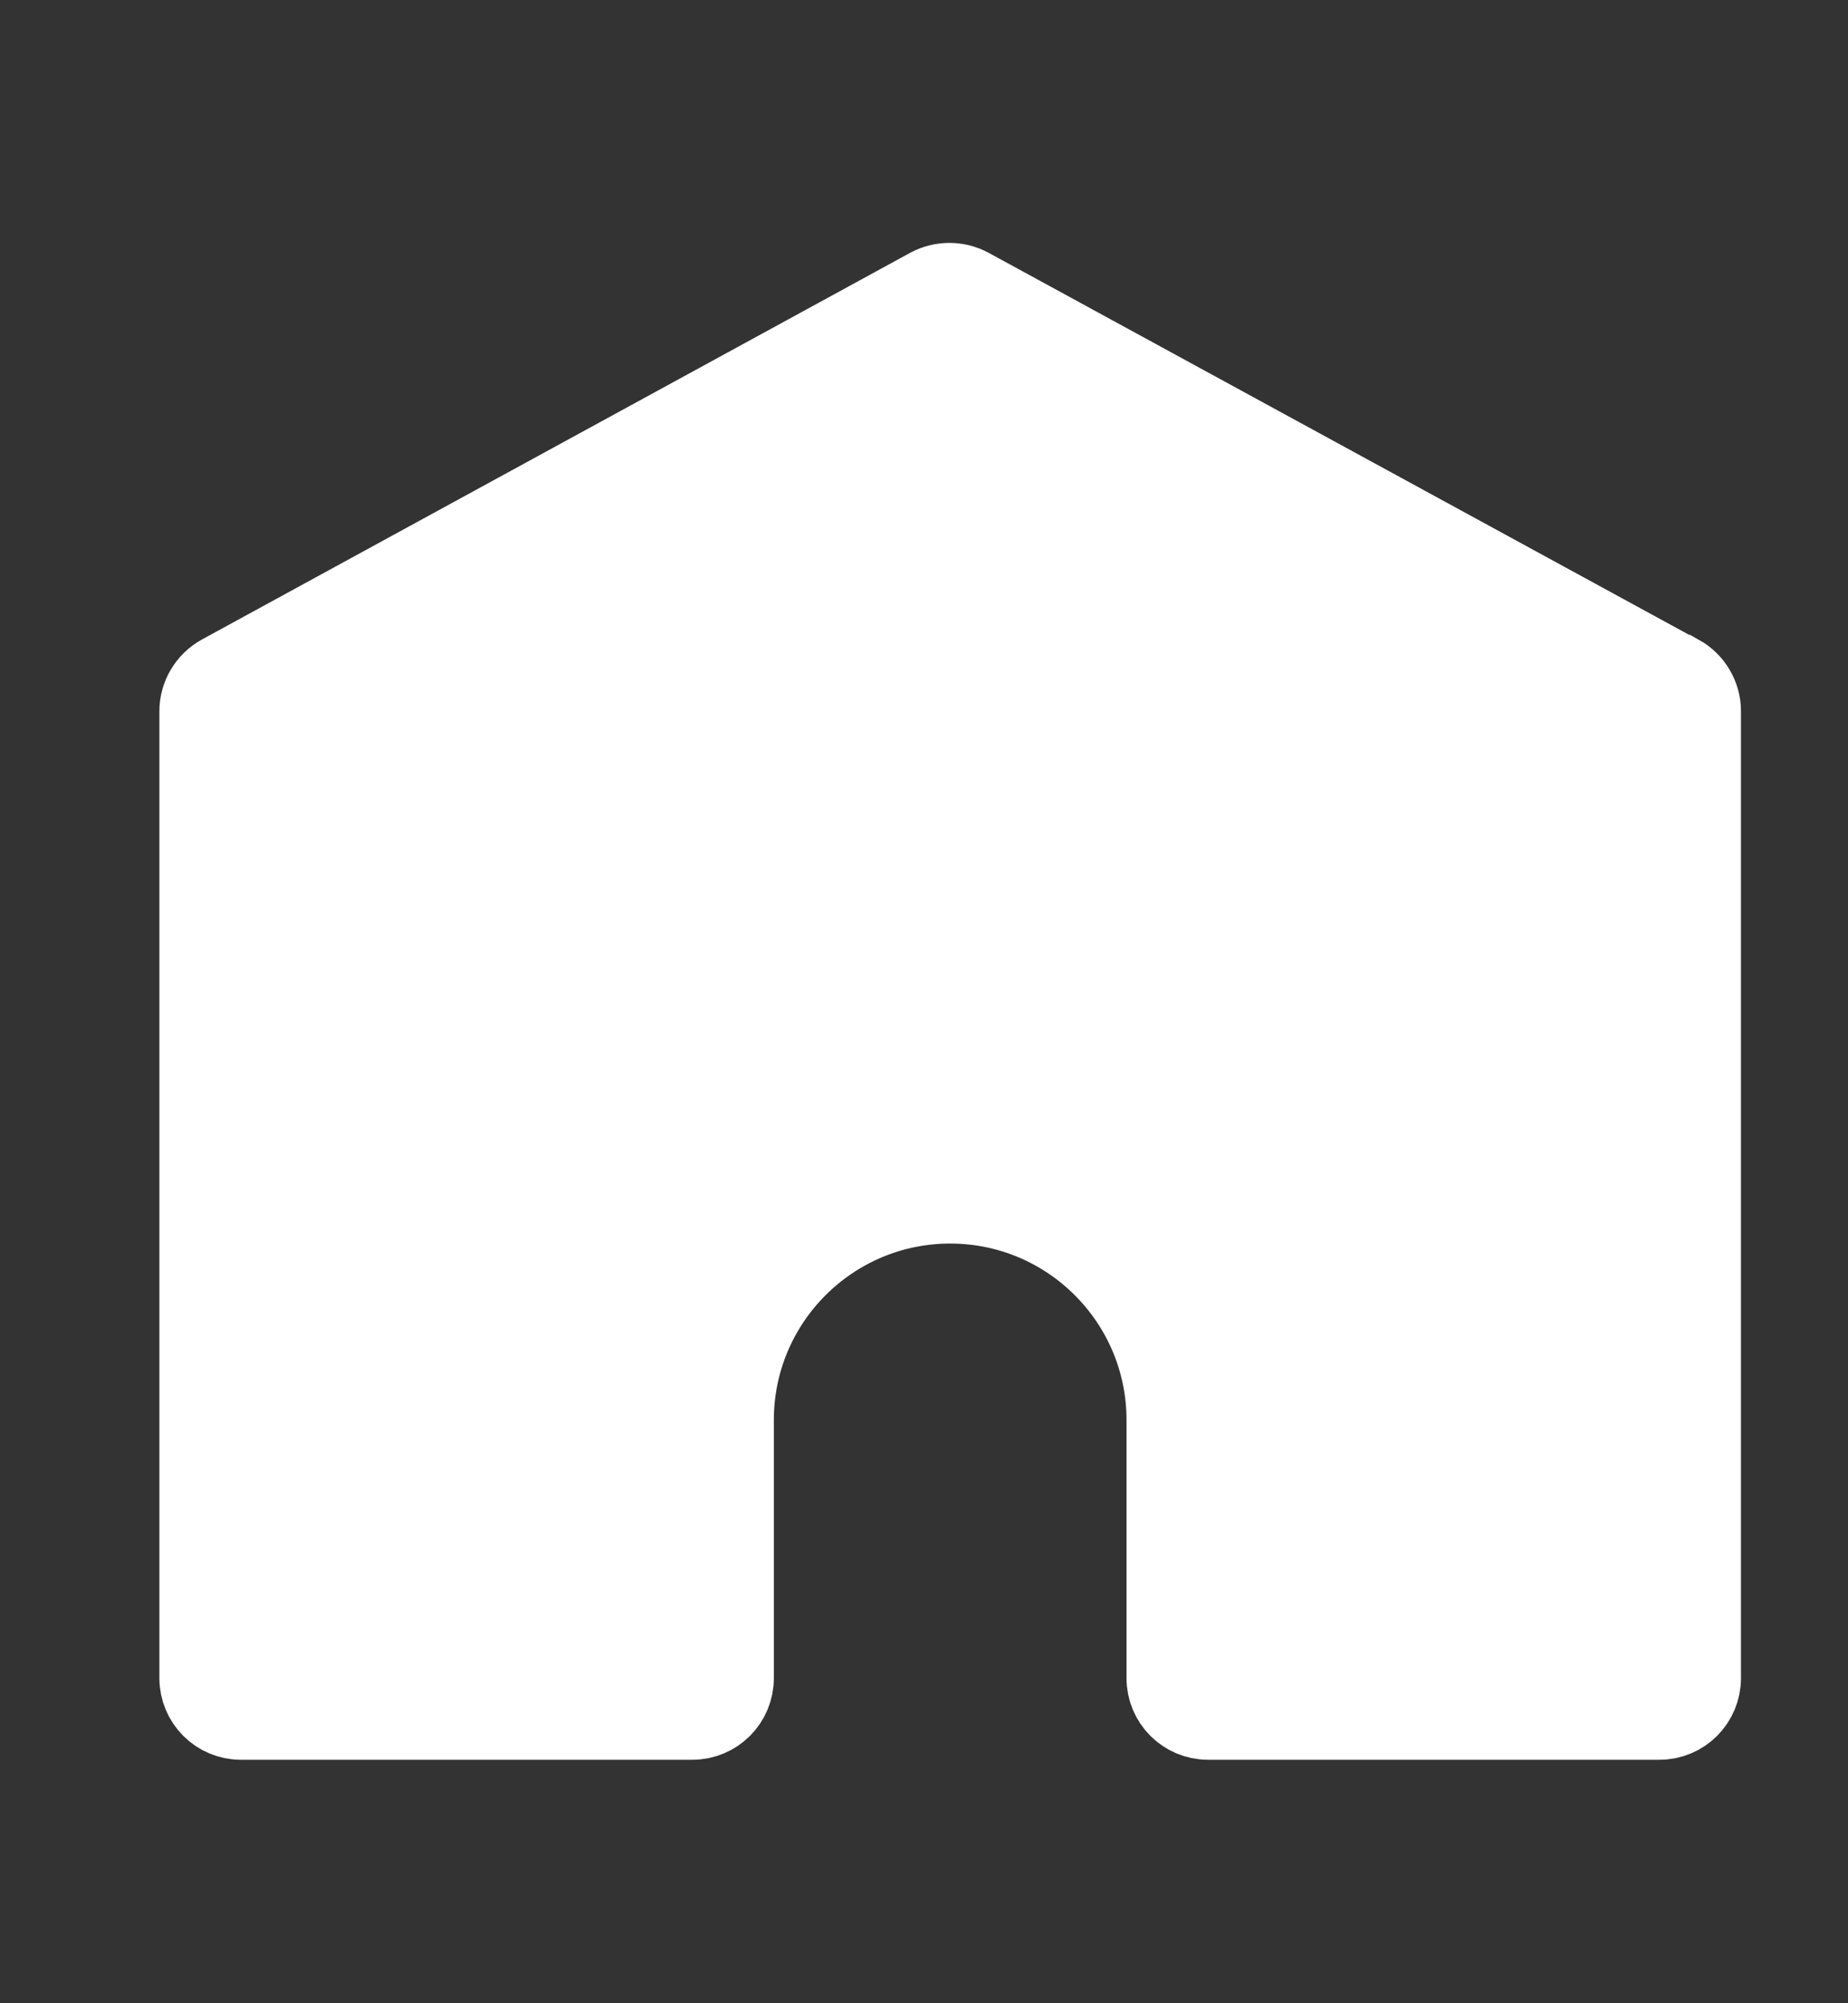 <?xml version="1.0" encoding="UTF-8"?>
<svg id="Layer_1" xmlns="http://www.w3.org/2000/svg" width="24" height="26" viewBox="0 0 24 26">
  <rect x="0" y="0" width="24" height="26" fill="#333333" stroke="none"/>
  <defs>
    <style>
      .cls-1 {
        fill: #fff;
        stroke: #fff;
      }
    </style>
  </defs>
  <g id="Group_72">
    <g id="Group_73">
      <path id="Path_85" class="cls-1" d="M21.81,8.74L12.6,3.72c-.17-.09-.37-.09-.54,0L2.86,8.74c-.18.1-.29.29-.29.49v12.55c0,.31.25.56.56.56h5.86c.31,0,.56-.25.56-.56v-3.35c0-1.54,1.25-2.79,2.79-2.79s2.79,1.25,2.79,2.79v3.35c0,.31.25.56.56.56h5.86c.31,0,.56-.25.56-.56v-12.55c0-.2-.11-.39-.29-.49Z"/>
    </g>
  </g>
</svg>